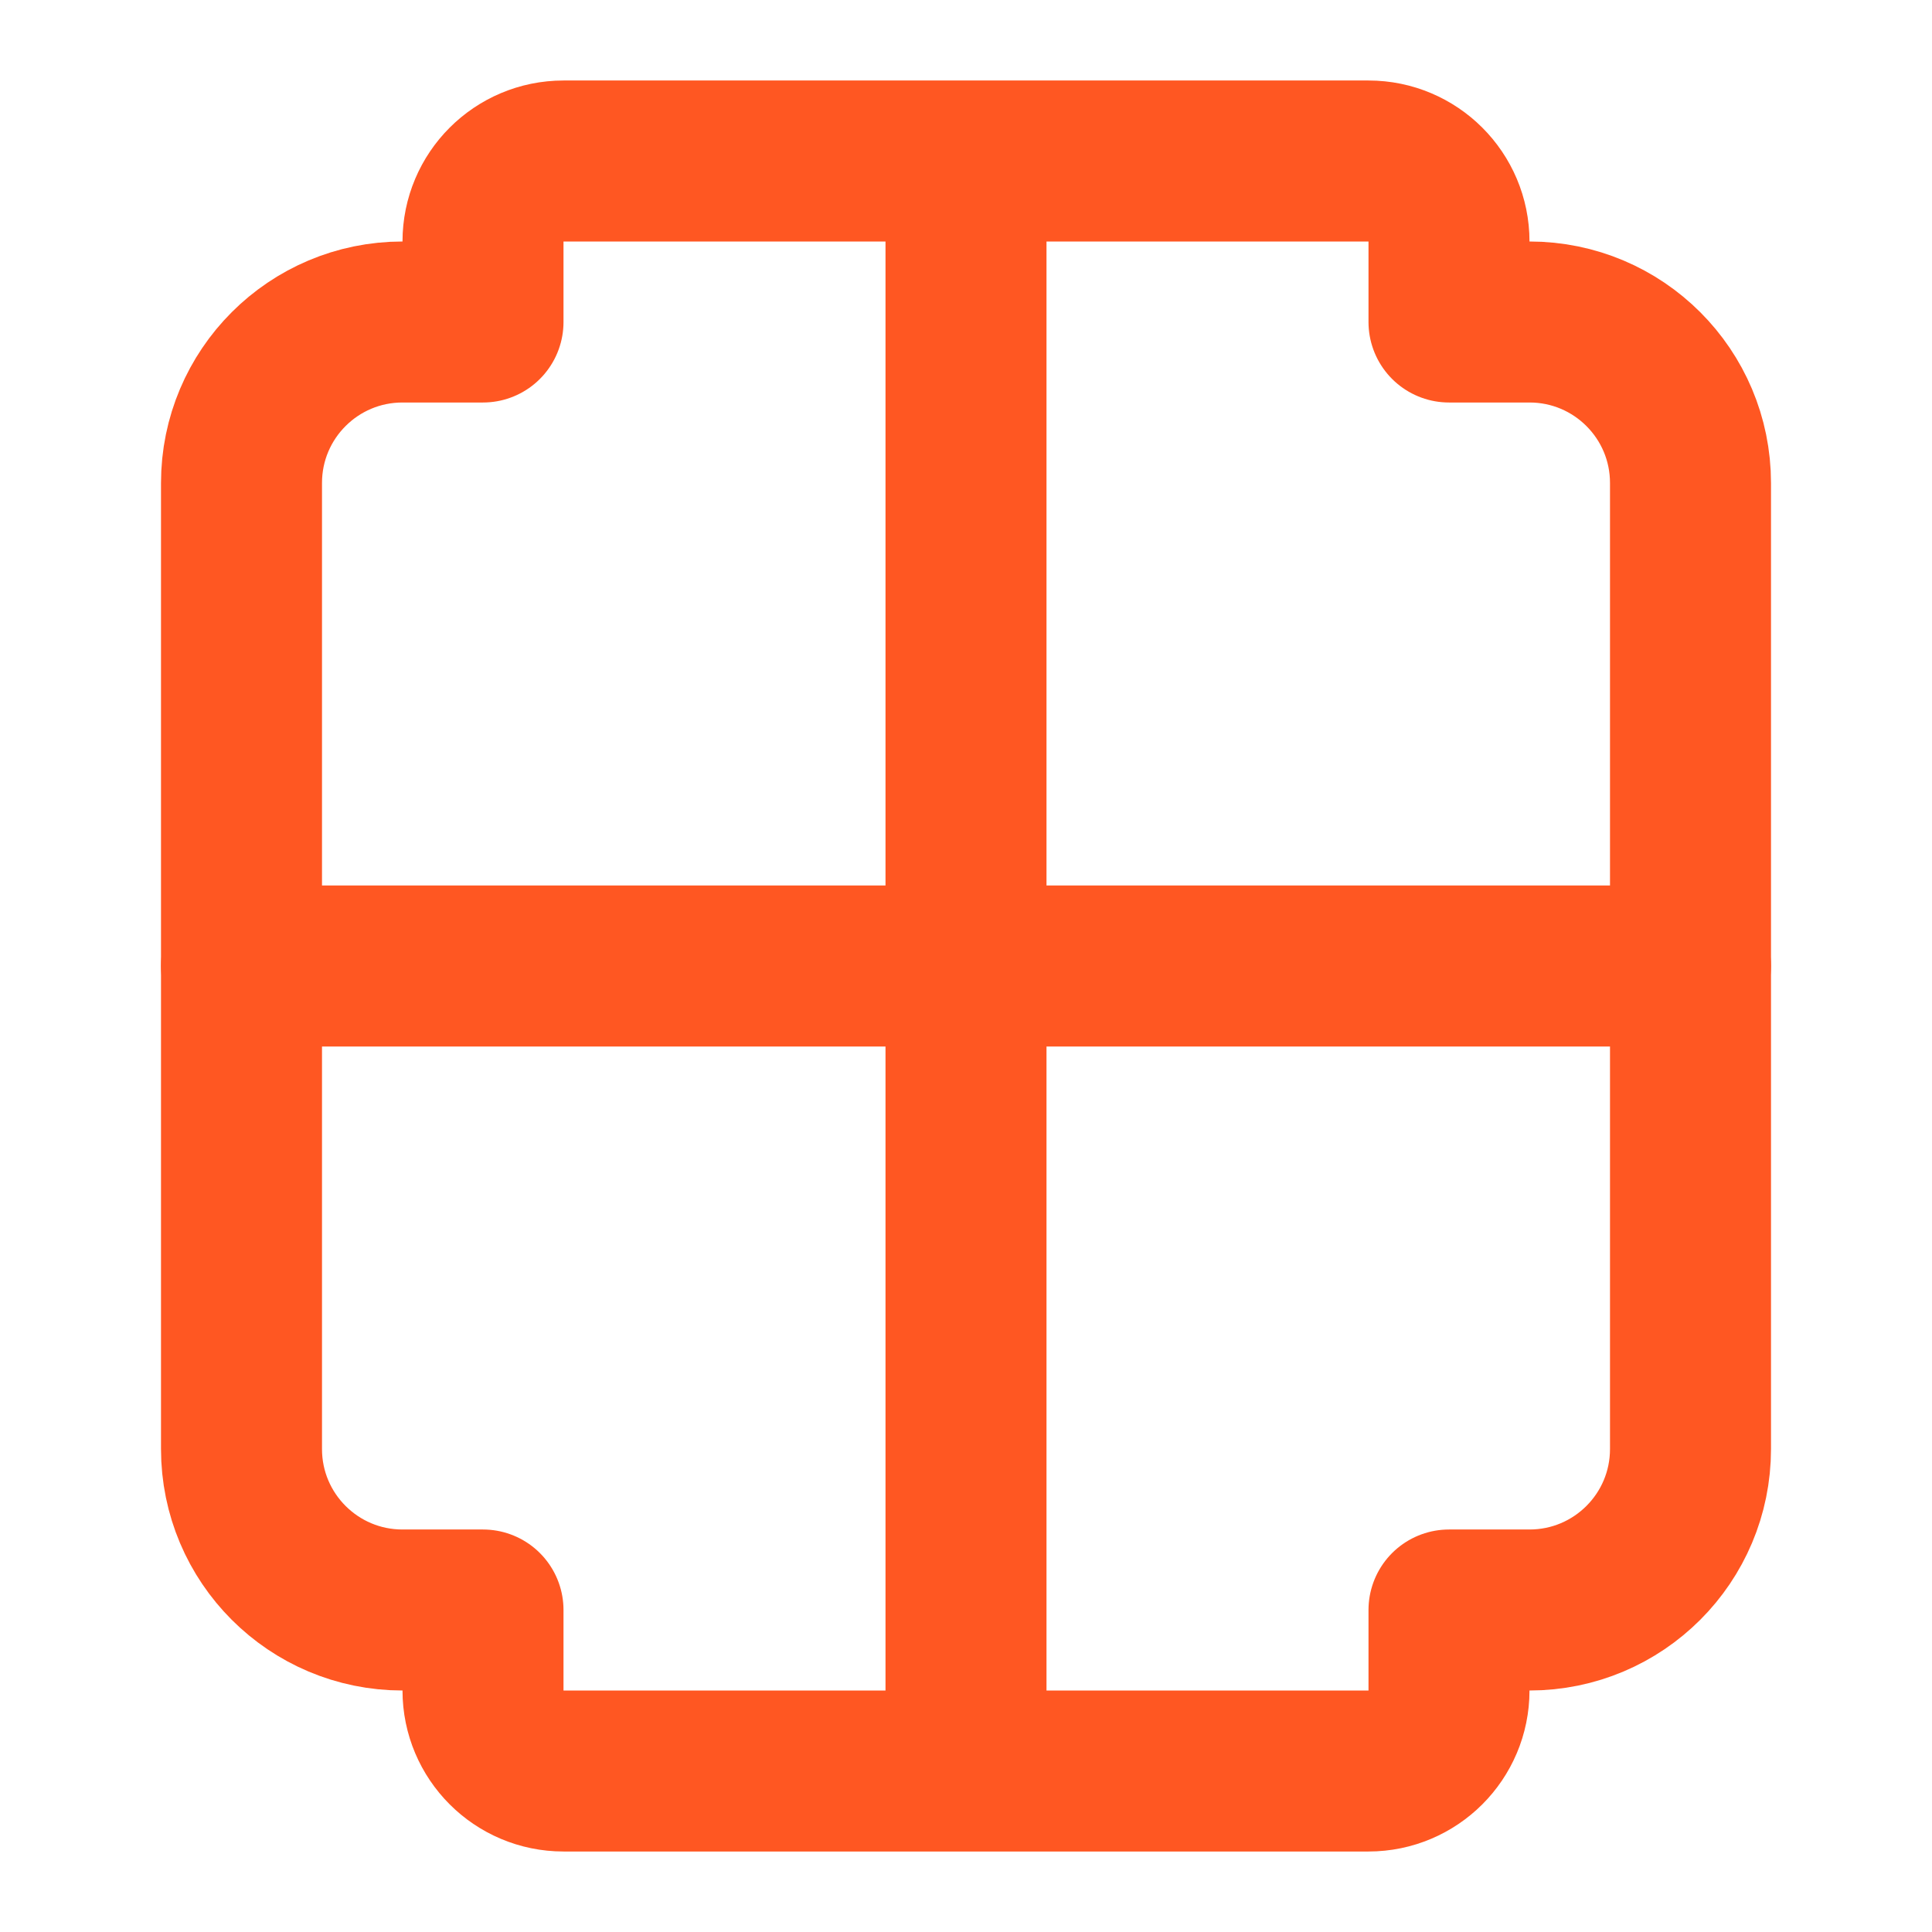<?xml version="1.0" encoding="UTF-8"?>
<svg width="24" height="24" viewBox="0 0 24 24" fill="none" xmlns="http://www.w3.org/2000/svg">
  <path d="M21 11H13V3C13 2.448 12.552 2 12 2C11.448 2 11 2.448 11 3V11H3C2.448 11 2 11.448 2 12C2 12.552 2.448 13 3 13H11V21C11 21.552 11.448 22 12 22C12.552 22 13 21.552 13 21V13H21C21.552 13 22 12.552 22 12C22 11.448 21.552 11 21 11Z" fill="#FF5722"/>
  <path d="M19 4H18V3C18 2.448 17.552 2 17 2H7C6.448 2 6 2.448 6 3V4H5C3.895 4 3 4.895 3 6V18C3 19.105 3.895 20 5 20H6V21C6 21.552 6.448 22 7 22H17C17.552 22 18 21.552 18 21V20H19C20.105 20 21 19.105 21 18V6C21 4.895 20.105 4 19 4Z" stroke="#FF5722" stroke-width="2" stroke-linecap="round" stroke-linejoin="round"/>
</svg>
